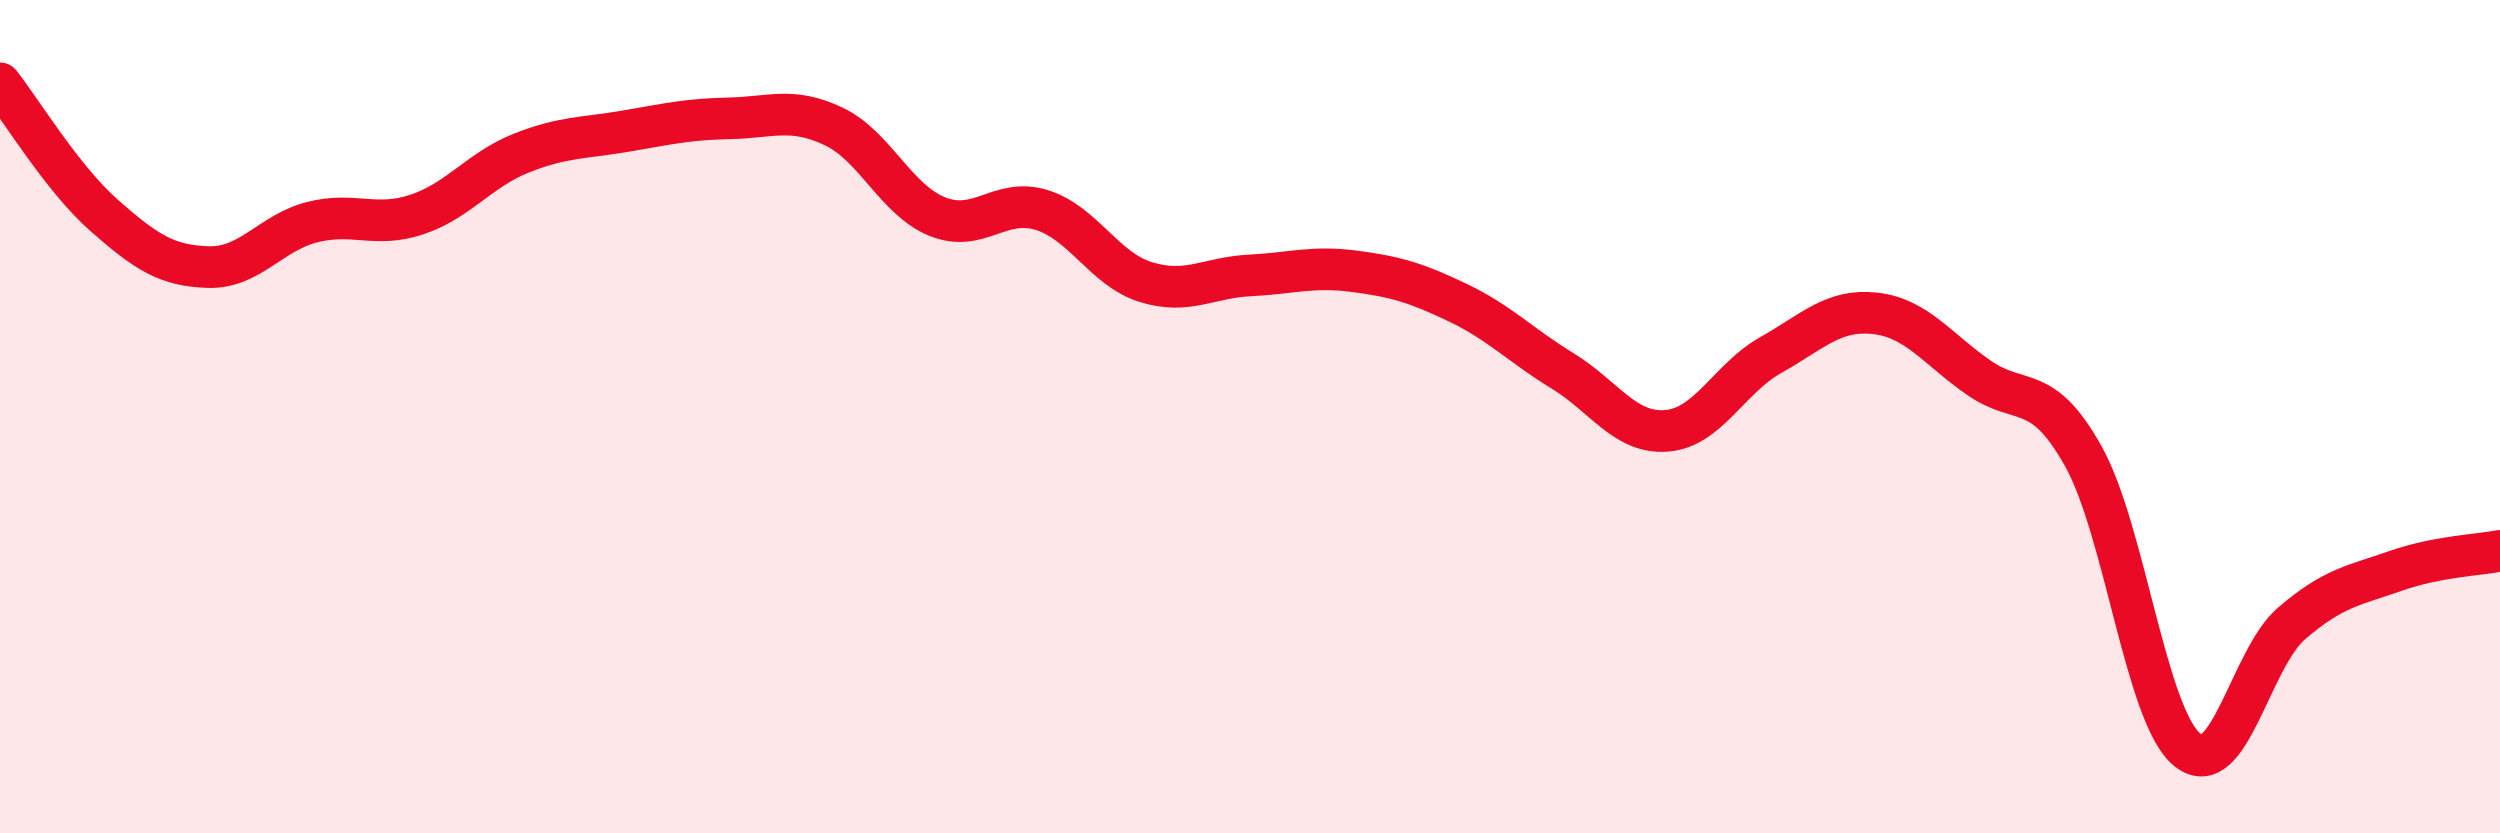
    <svg width="60" height="20" viewBox="0 0 60 20" xmlns="http://www.w3.org/2000/svg">
      <path
        d="M 0,2 C 0.5,2.63 1.5,4.29 2.5,5.17 C 3.5,6.05 4,6.38 5,6.41 C 6,6.44 6.5,5.58 7.5,5.33 C 8.5,5.08 9,5.48 10,5.15 C 11,4.82 11.5,4.08 12.5,3.68 C 13.5,3.28 14,3.32 15,3.15 C 16,2.98 16.5,2.86 17.5,2.84 C 18.5,2.82 19,2.56 20,3.03 C 21,3.5 21.5,4.8 22.5,5.2 C 23.5,5.6 24,4.73 25,5.04 C 26,5.35 26.5,6.46 27.5,6.77 C 28.5,7.08 29,6.66 30,6.61 C 31,6.56 31.5,6.38 32.5,6.51 C 33.5,6.64 34,6.79 35,7.27 C 36,7.75 36.5,8.29 37.5,8.9 C 38.5,9.51 39,10.42 40,10.34 C 41,10.26 41.5,9.08 42.5,8.52 C 43.5,7.96 44,7.41 45,7.52 C 46,7.63 46.5,8.38 47.5,9.07 C 48.5,9.76 49,9.16 50,10.95 C 51,12.74 51.5,17.2 52.5,18 C 53.5,18.8 54,15.82 55,14.96 C 56,14.1 56.5,14.05 57.5,13.7 C 58.5,13.35 59.5,13.32 60,13.22L60 20L0 20Z"
        fill="#EB0A25"
        opacity="0.1"
        stroke-linecap="round"
        stroke-linejoin="round"
      />
      <path
        d="M 0,2 C 0.5,2.63 1.5,4.29 2.5,5.17 C 3.5,6.05 4,6.38 5,6.41 C 6,6.44 6.5,5.58 7.5,5.33 C 8.5,5.08 9,5.48 10,5.15 C 11,4.82 11.5,4.08 12.5,3.68 C 13.5,3.28 14,3.32 15,3.15 C 16,2.98 16.5,2.86 17.5,2.84 C 18.5,2.82 19,2.56 20,3.03 C 21,3.5 21.5,4.8 22.5,5.2 C 23.5,5.6 24,4.73 25,5.04 C 26,5.35 26.5,6.46 27.5,6.77 C 28.5,7.08 29,6.66 30,6.61 C 31,6.56 31.5,6.38 32.5,6.51 C 33.5,6.64 34,6.79 35,7.27 C 36,7.75 36.5,8.29 37.5,8.9 C 38.5,9.51 39,10.42 40,10.34 C 41,10.26 41.5,9.08 42.5,8.52 C 43.5,7.96 44,7.41 45,7.52 C 46,7.63 46.5,8.38 47.5,9.07 C 48.5,9.76 49,9.16 50,10.95 C 51,12.74 51.5,17.2 52.5,18 C 53.5,18.8 54,15.82 55,14.96 C 56,14.1 56.5,14.05 57.5,13.7 C 58.5,13.35 59.5,13.32 60,13.22"
        stroke="#EB0A25"
        stroke-width="1"
        fill="none"
        stroke-linecap="round"
        stroke-linejoin="round"
      />
    </svg>
  